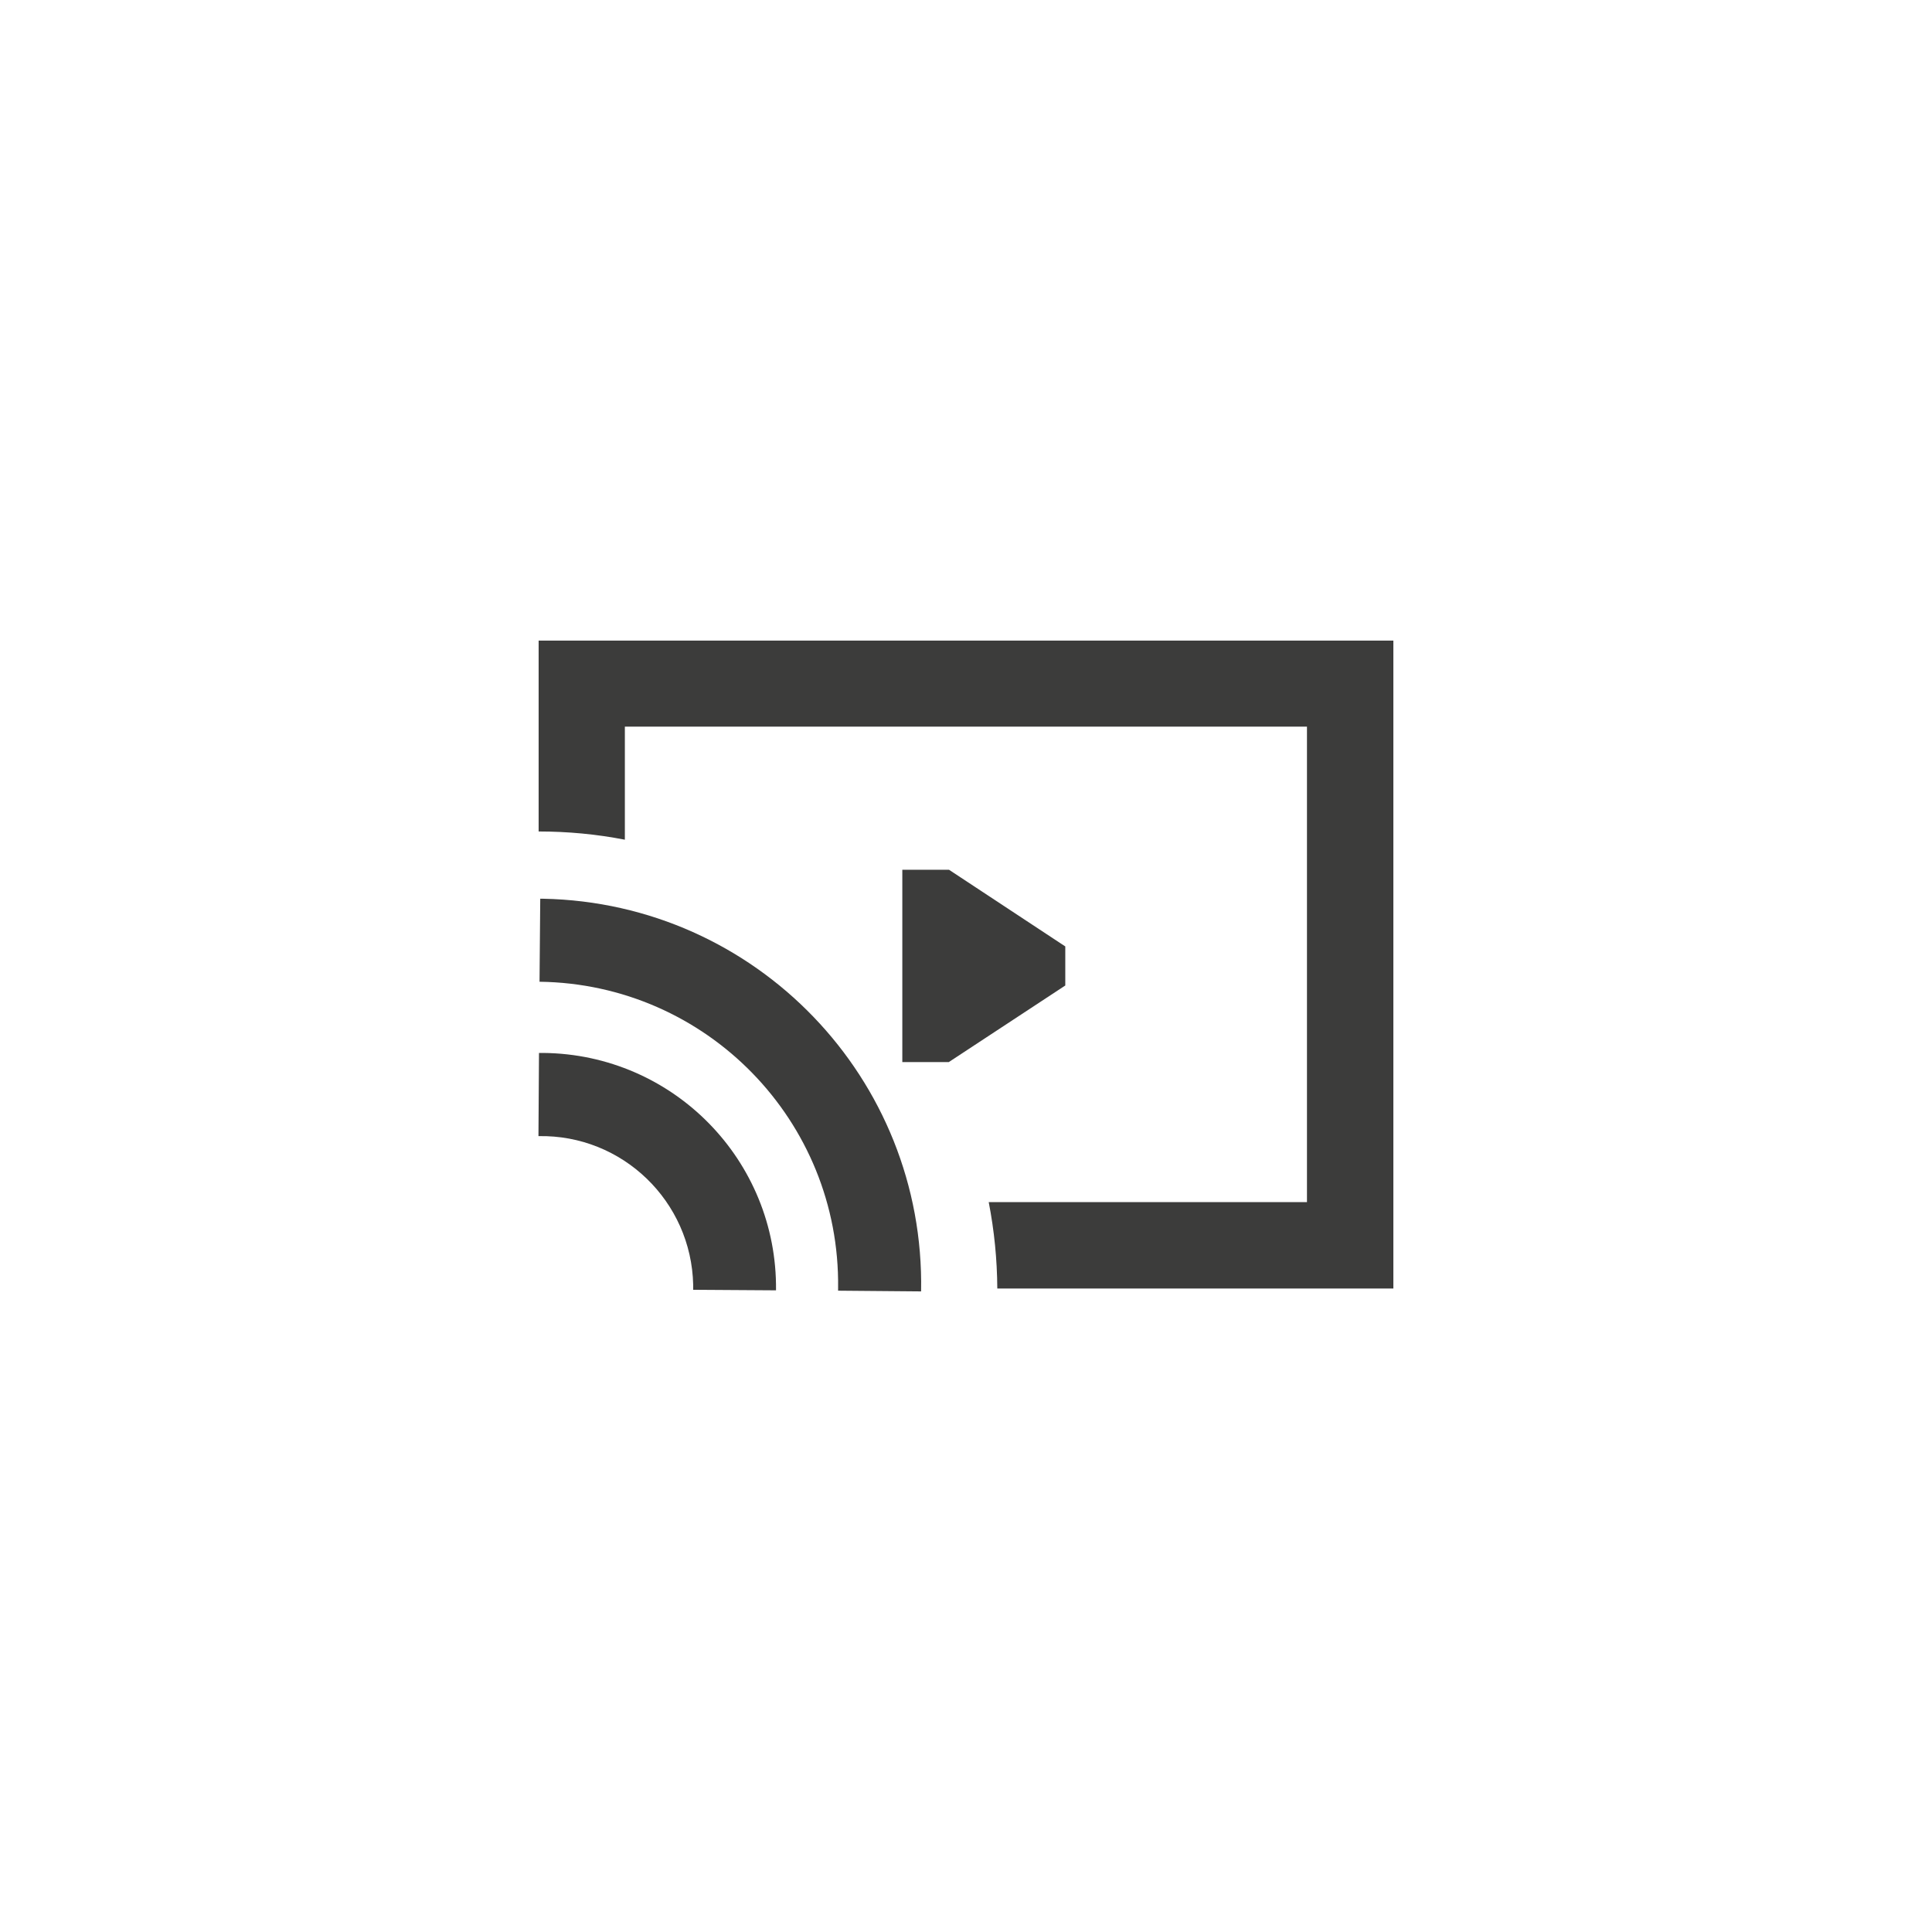 <?xml version="1.0" encoding="utf-8"?>
<!-- Generator: Adobe Illustrator 26.0.1, SVG Export Plug-In . SVG Version: 6.00 Build 0)  -->
<svg version="1.1" id="Layer_1" xmlns="http://www.w3.org/2000/svg" xmlns:xlink="http://www.w3.org/1999/xlink" x="0px" y="0px"
	 viewBox="0 0 1080 1080" style="enable-background:new 0 0 1080 1080;" xml:space="preserve">
<style type="text/css">
	.st0{fill:none;}
	.st1{fill:#3C3C3B;}
</style>
<rect id="wifi" class="st0" width="1080" height="1080"/>
<g>
	<path class="st1" d="M778.9,358.1H301.1v106.7c16.2,0,32.3,1.5,48.2,4.6v-63.2h381.3v265.8H552.7c3.1,15.9,4.7,32,4.8,48.3h221.4
		L778.9,358.1L778.9,358.1z"/>
	<path class="st1" d="M514.9,721.9c2.2-118.9-92.2-217.1-211.1-219.5h-0.1H302l-0.4,46.4c93.4,1.2,168.1,77.8,166.9,171.2
		c0,0.5,0,1,0,1.5L514.9,721.9z"/>
	<path class="st1" d="M303.7,588.6h-2.4l-0.3,46.5c46.9-0.9,85.5,36.4,86.5,83.2c0,0.9,0,1.8,0,2.7l46.3,0.3
		C434.6,648.7,376.4,589.3,303.7,588.6L303.7,588.6z"/>
	<path class="st1" d="M595.4,529l-64.9-42.8h-26.1v107.5h26l65.1-42.8V529z"/>
</g>
</svg>
